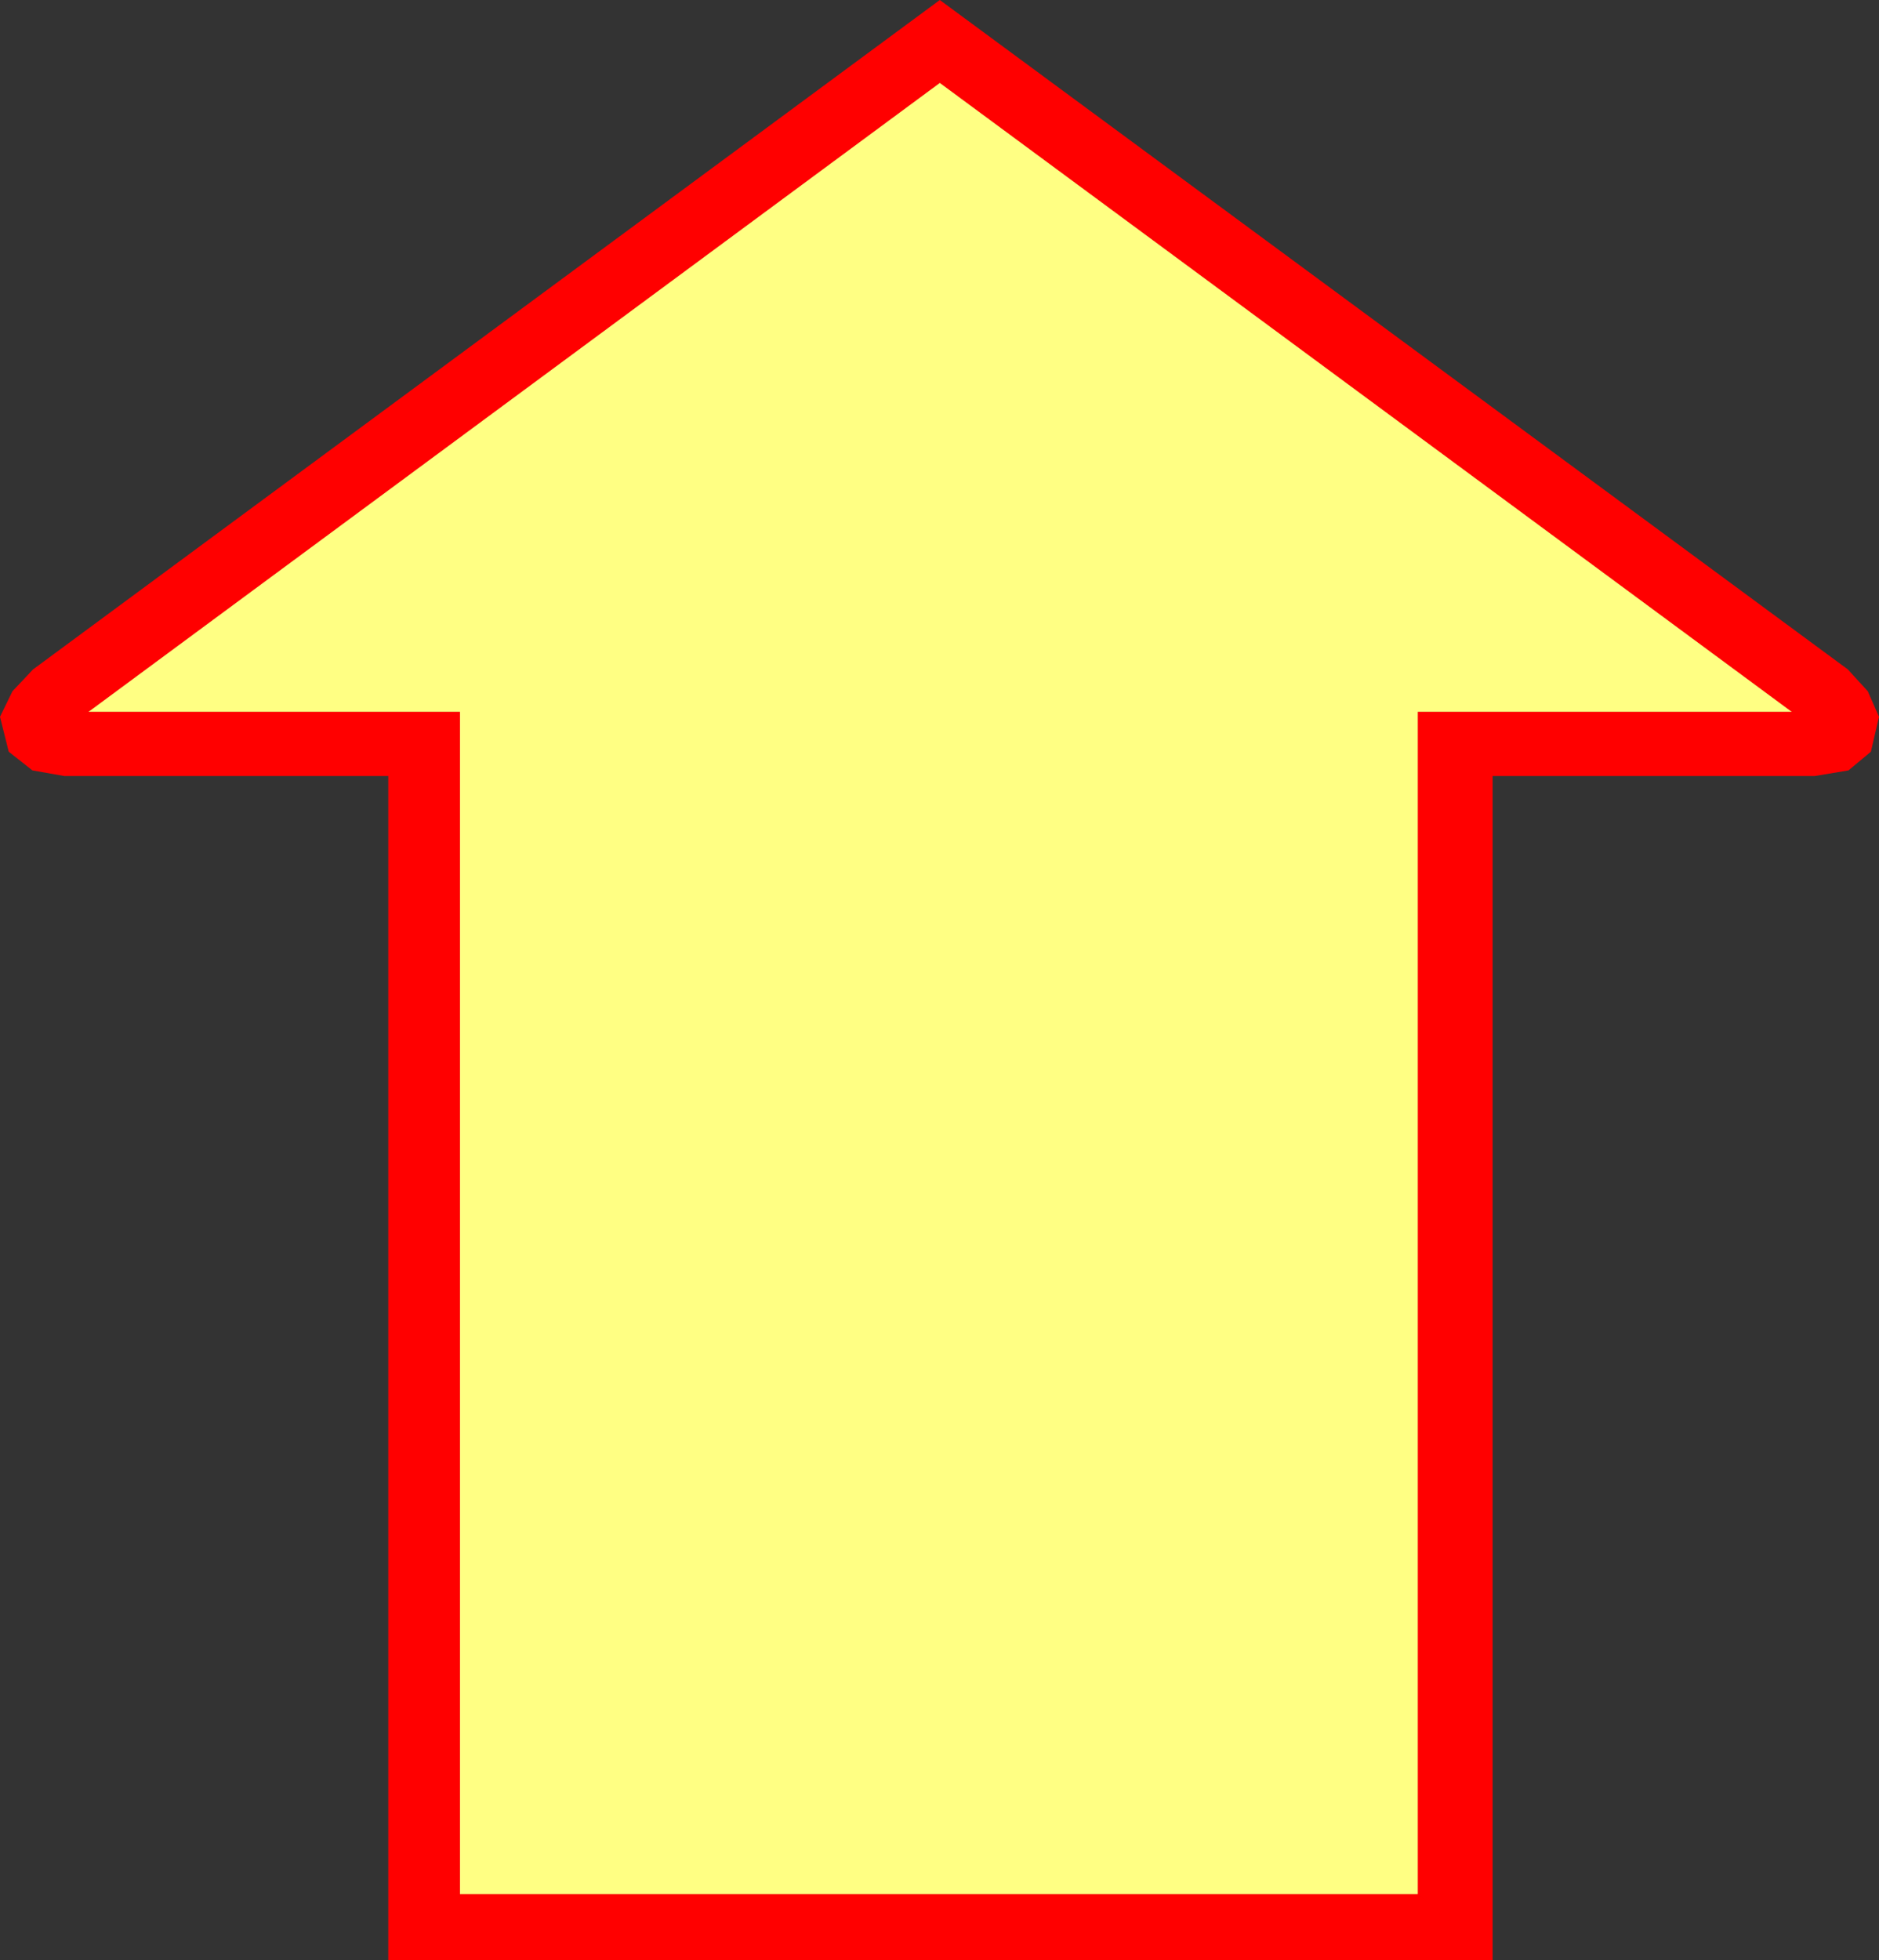 <?xml version="1.0" encoding="UTF-8" standalone="no"?>
<svg
   version="1.0"
   width="128.911mm"
   height="134.447mm"
   id="svg3"
   sodipodi:docname="Arrow 0004.wmf"
   xmlns:inkscape="http://www.inkscape.org/namespaces/inkscape"
   xmlns:sodipodi="http://sodipodi.sourceforge.net/DTD/sodipodi-0.dtd"
   xmlns="http://www.w3.org/2000/svg"
   xmlns:svg="http://www.w3.org/2000/svg">
  <rect width="100%" height="100%" fill="#333333" stroke="none"/>
  <sodipodi:namedview
     id="namedview3"
     pagecolor="#ffffff"
     bordercolor="#000000"
     borderopacity="0.25"
     inkscape:showpageshadow="2"
     inkscape:pageopacity="0.0"
     inkscape:pagecheckerboard="0"
     inkscape:deskcolor="#d1d1d1"
     inkscape:document-units="mm" />
  <defs
     id="defs1">
    <pattern
       id="WMFhbasepattern"
       patternUnits="userSpaceOnUse"
       width="6"
       height="6"
       x="0"
       y="0" />
  </defs>
  <path
     style="fill:#ffff83;fill-opacity:1;fill-rule:evenodd;stroke:none"
     d="M 119.261,491.021 V 184.517 H 22.947 L 243.693,21.489 464.599,184.517 H 367.64 V 491.021 H 119.261 Z"
     id="path1" />
  <path
     style="fill:none;stroke:#ffff83;stroke-width:0.162px;stroke-linecap:round;stroke-linejoin:round;stroke-miterlimit:4;stroke-dasharray:none;stroke-opacity:1"
     d="M 119.261,491.021 V 184.517 H 22.947 L 243.693,21.489 464.599,184.517 H 367.64 V 491.021 H 119.261 v 0"
     id="path2" />
  <path
     style="fill:#ff0000;fill-opacity:1;fill-rule:evenodd;stroke:none"
     d="M 387.032,508.147 H 100.677 V 201.159 H 16.645 L 8.403,199.704 2.262,194.857 0,185.809 3.232,179.185 8.565,173.53 243.693,0 l 235.451,173.53 5.171,5.655 2.909,6.625 -2.101,9.048 -5.818,4.847 -8.726,1.454 H 387.032 V 508.147 L 367.64,491.021 V 184.517 h 96.96 L 243.693,21.489 22.947,184.517 h 96.313 v 306.504 h 248.379 z"
     id="path3" />
</svg>
